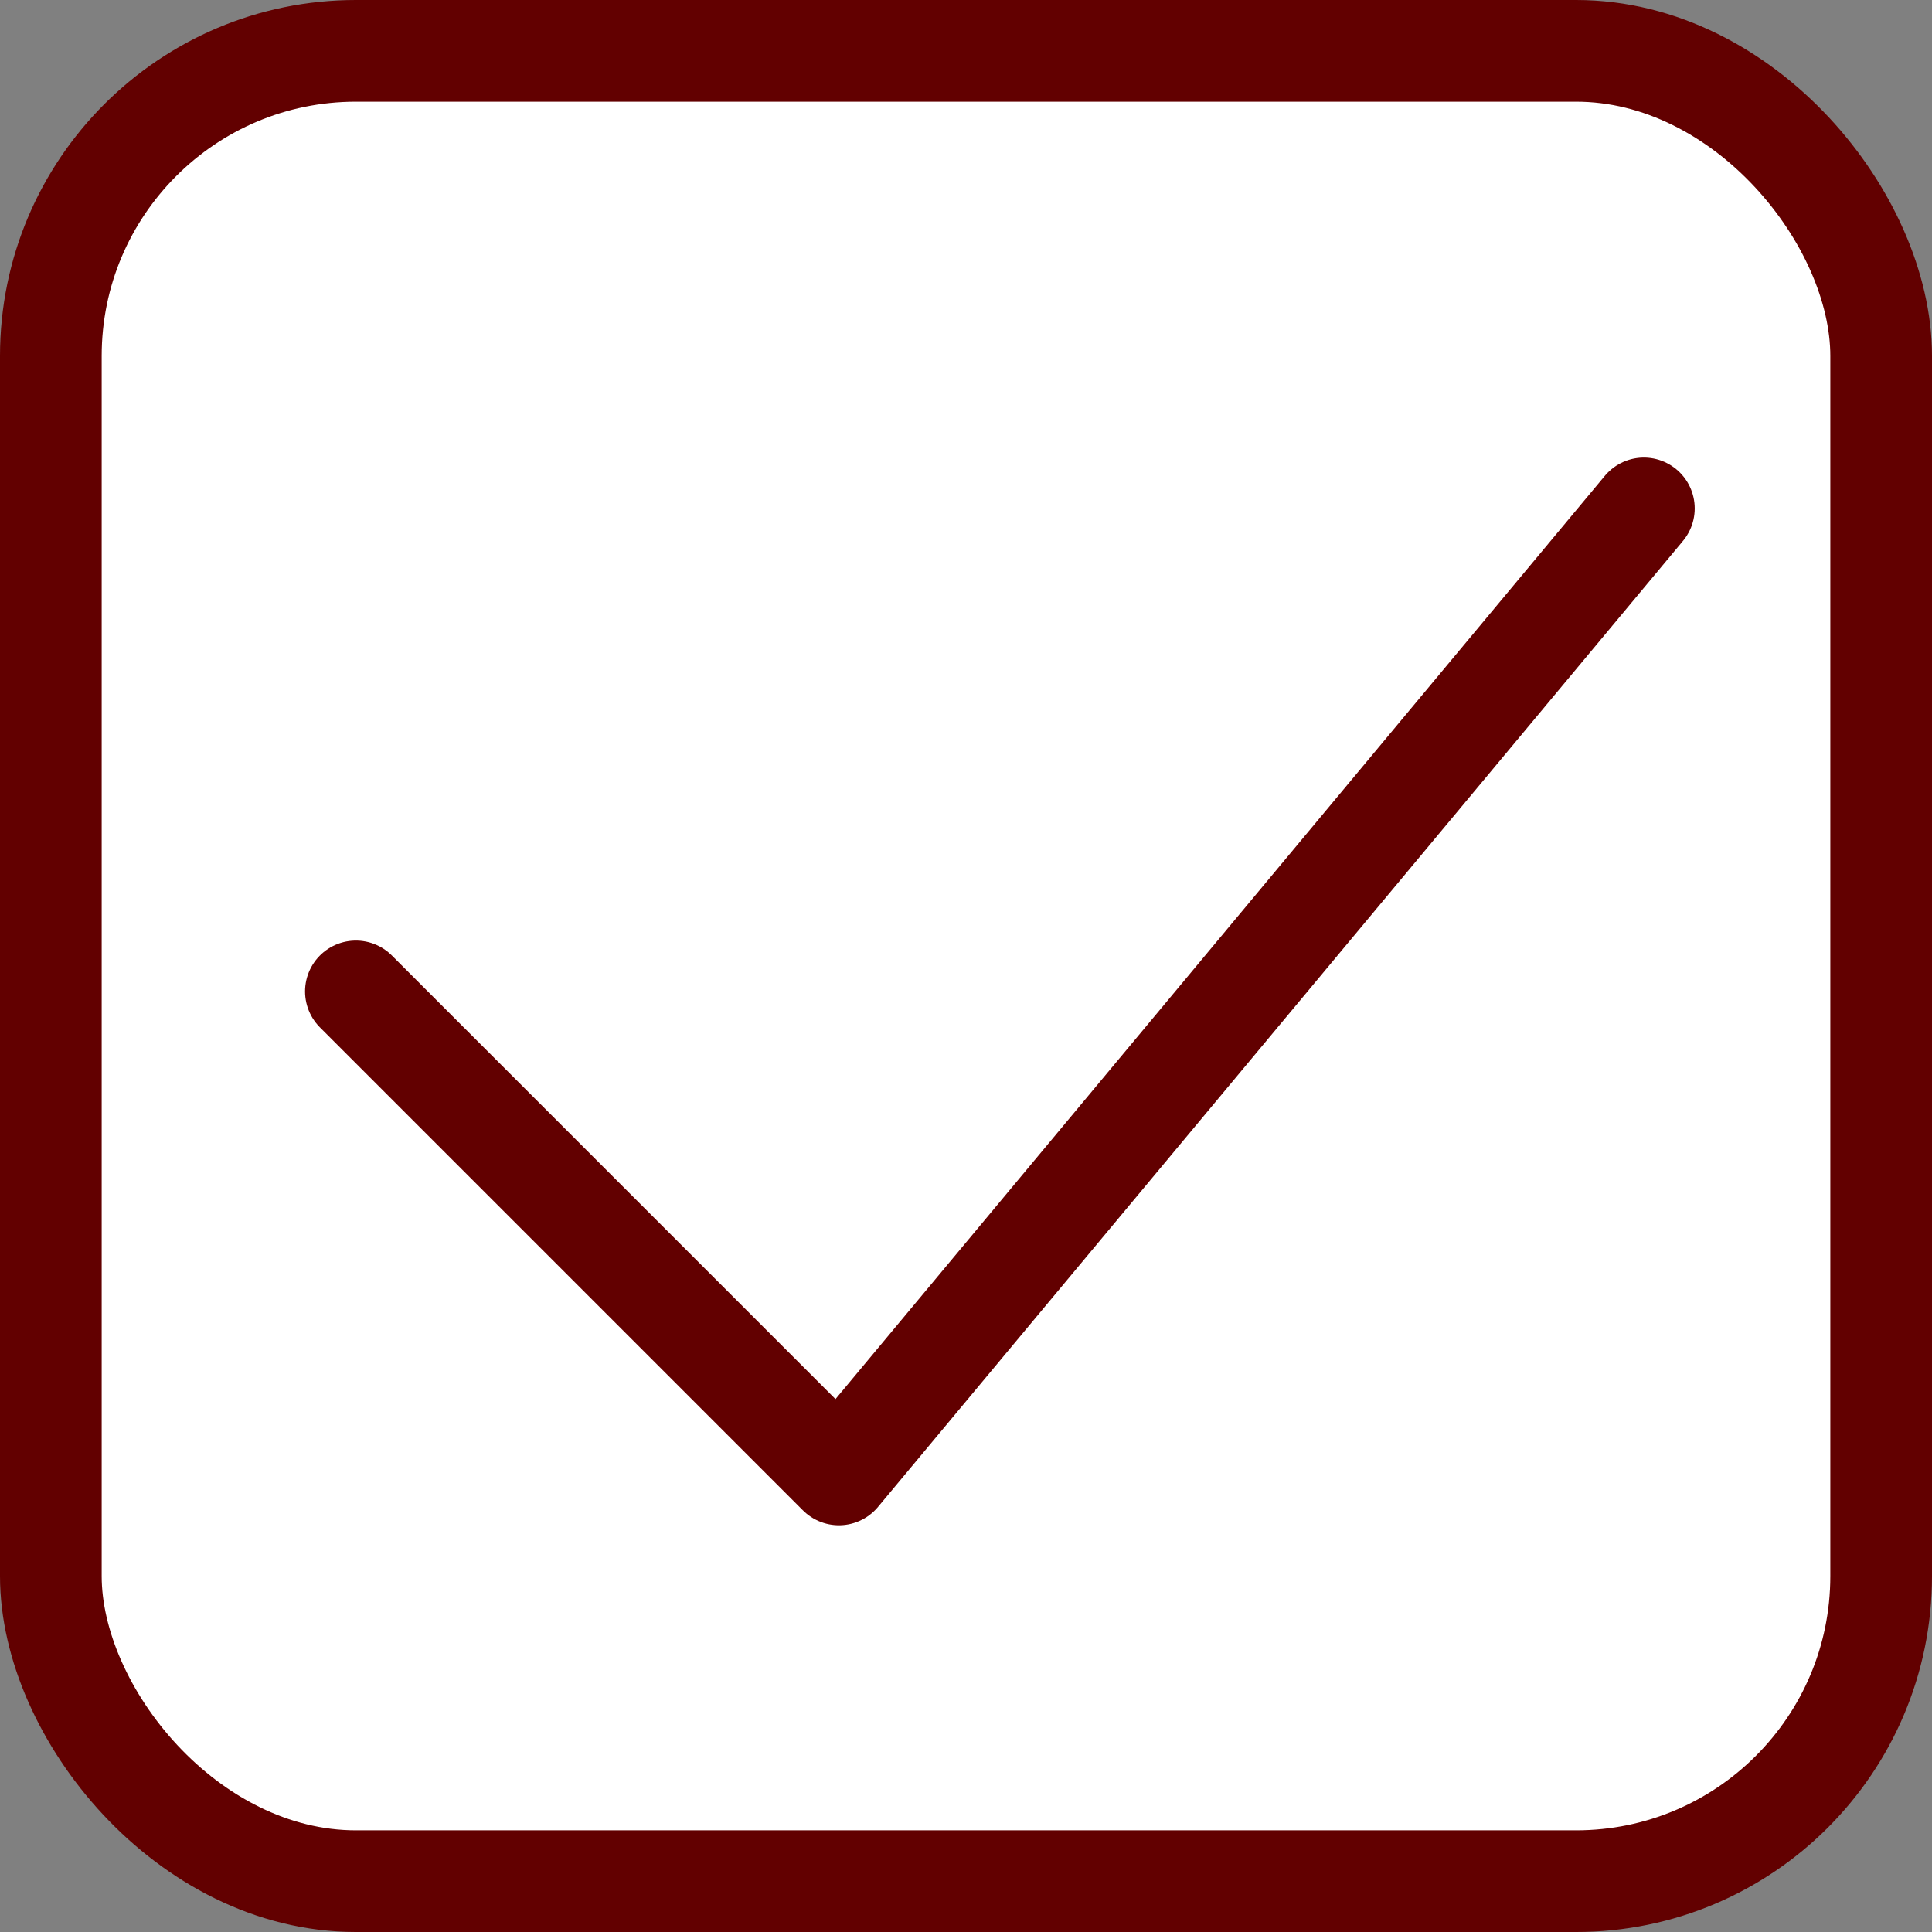 <svg width="38" height="38" viewBox="0 0 38 38" fill="none" xmlns="http://www.w3.org/2000/svg">
<rect x="0" y="0" width="38" height="38" fill="#808080" stroke="none"/>
<rect x="1" y="1" width="36" height="36" rx="6" fill="white" stroke="#620000" stroke-width="2"/>
<path d="M7 19.5L16.5 29L32.333 10" stroke="#620000" stroke-width="2" stroke-linecap="round" stroke-linejoin="round"/>
</svg>
